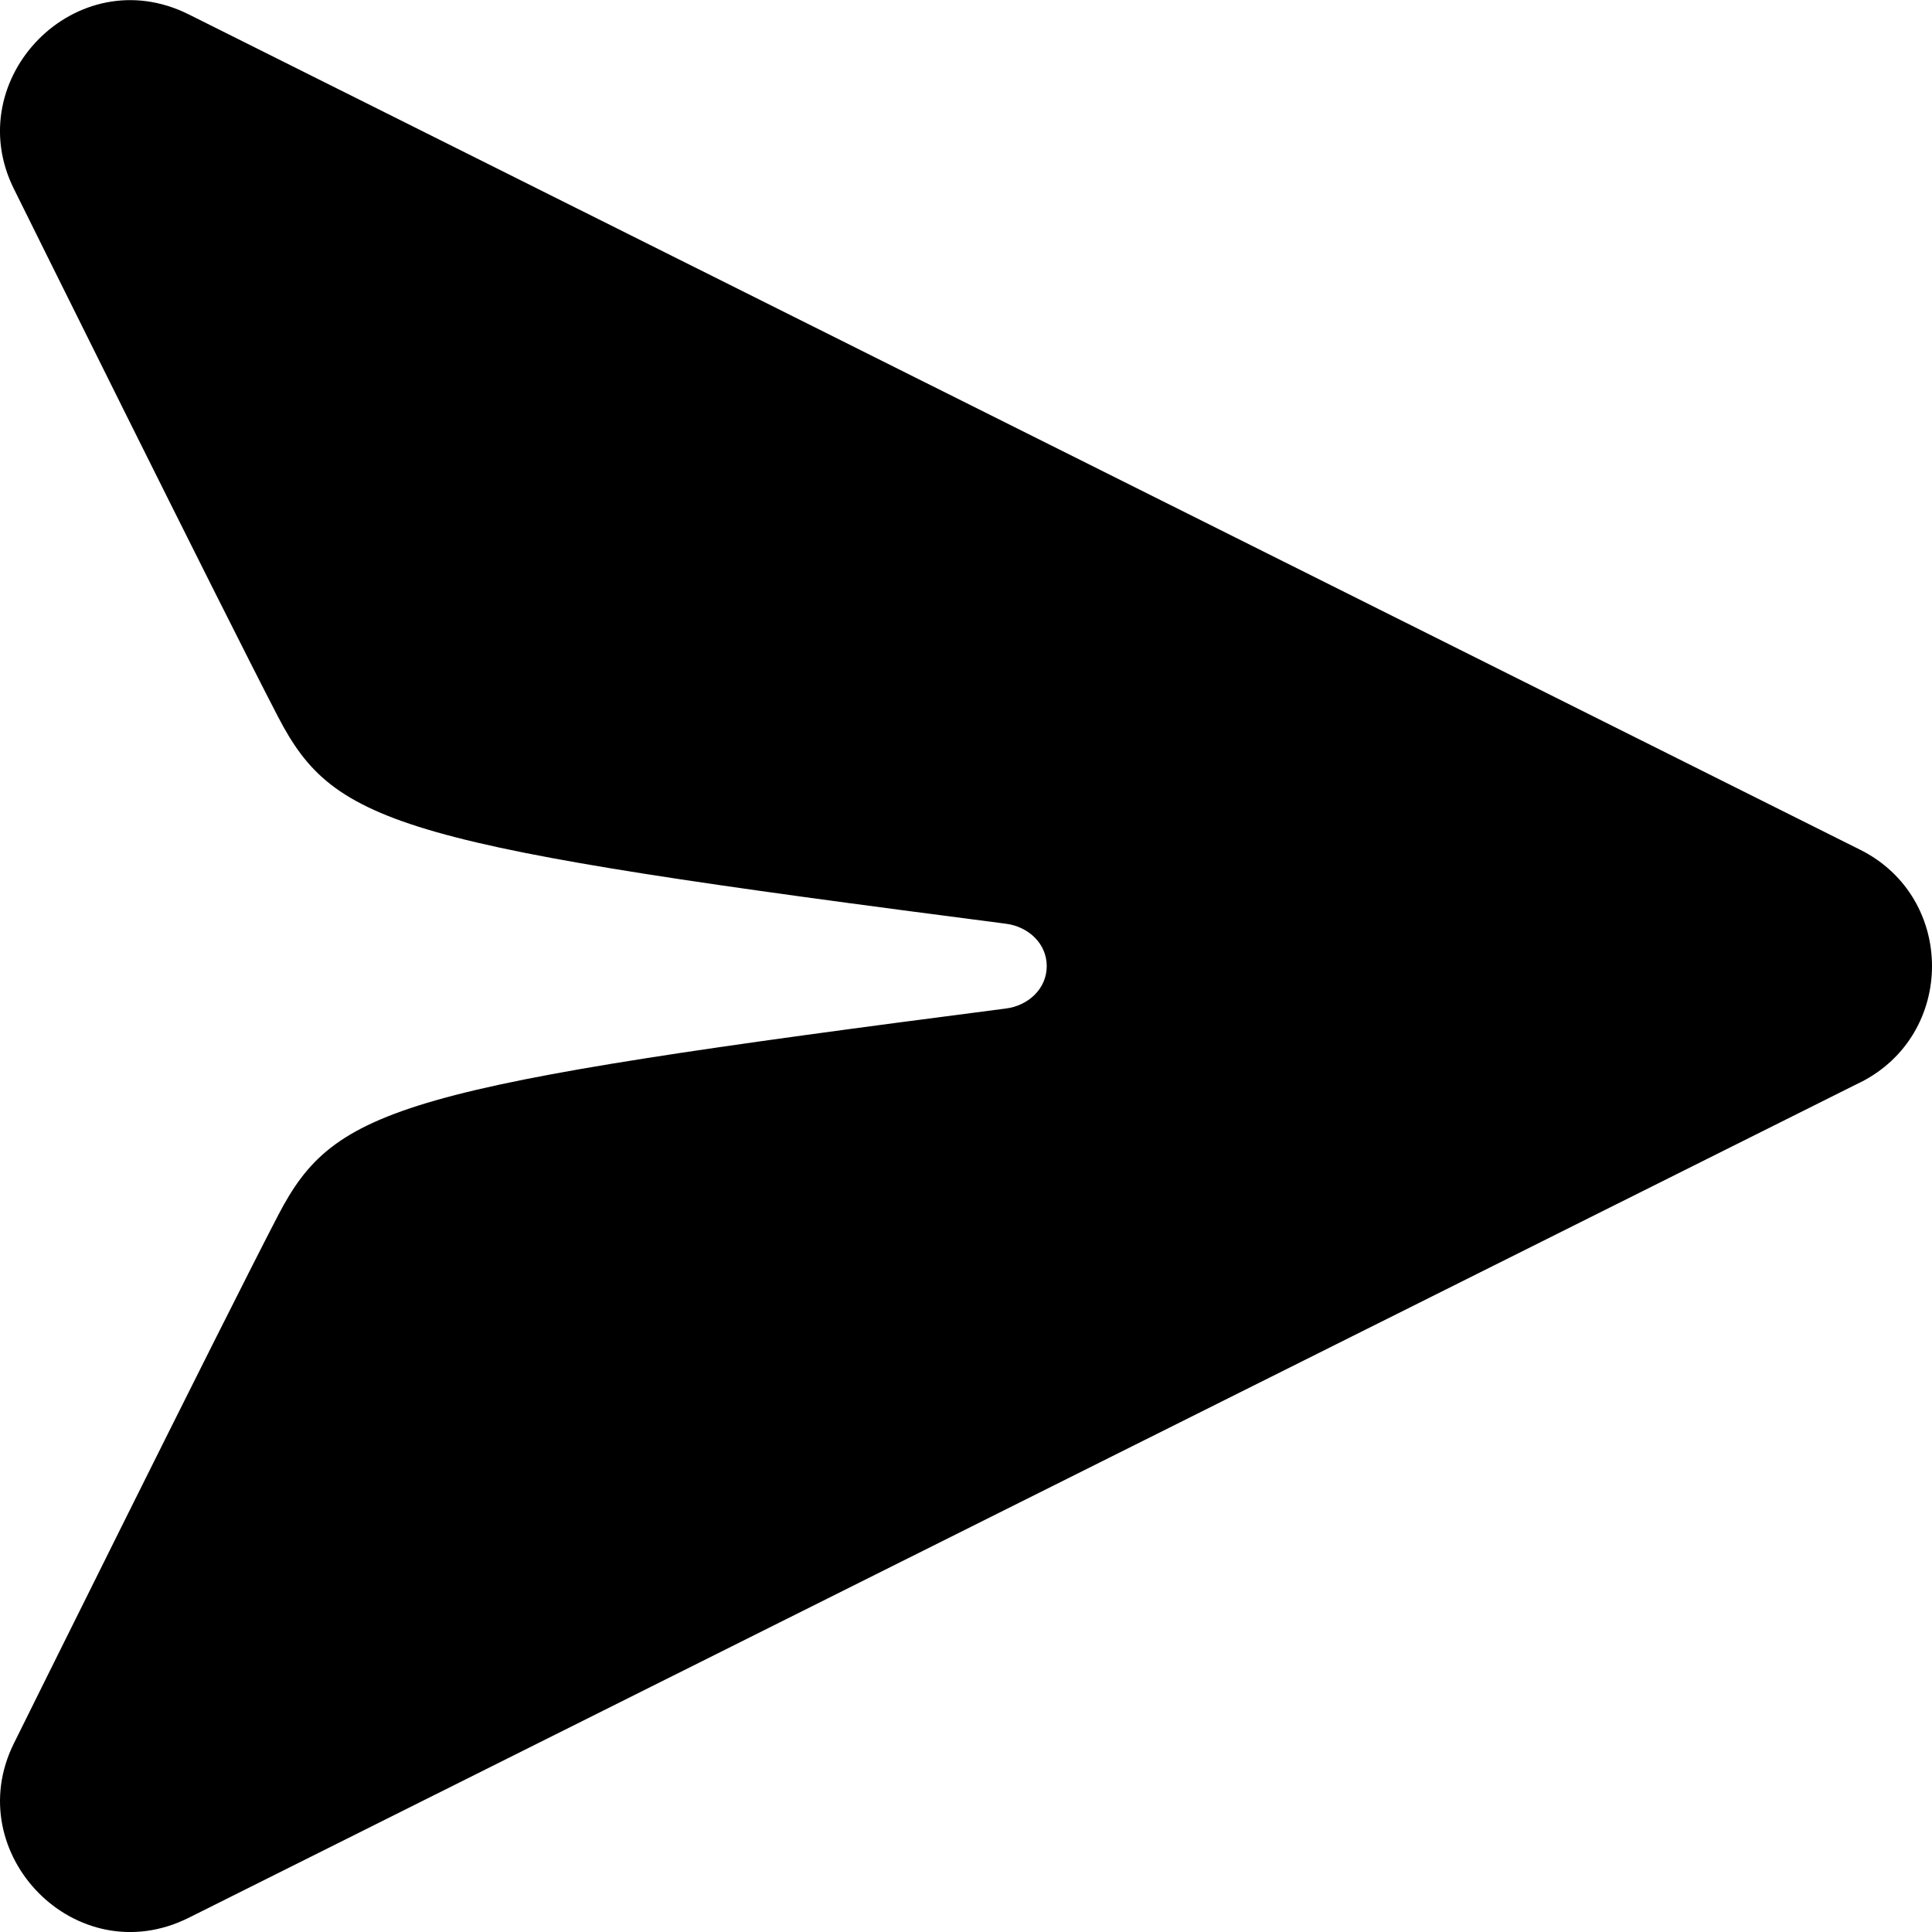 <?xml version="1.0" encoding="UTF-8"?>
<svg width="24" height="24" fill="none" version="1.1" viewBox="0 0 24 24" xmlns="http://www.w3.org/2000/svg">
 <path d="m23.106 13.447-20.761 10.376c-1.399 0.699-2.854-0.801-2.171-2.169 0 0 2.573-5.196 3.281-6.557s1.518-1.597 9.042-2.569c0.278-0.036 0.506-0.246 0.506-0.527 0-0.28-0.228-0.49-0.506-0.526-7.524-0.972-8.334-1.208-9.042-2.569-0.708-1.361-3.281-6.557-3.281-6.557-0.684-1.368 0.772-2.869 2.171-2.17l20.761 10.376c1.192 0.595 1.192 2.297 0 2.893z" fill="#000"/>
</svg>
